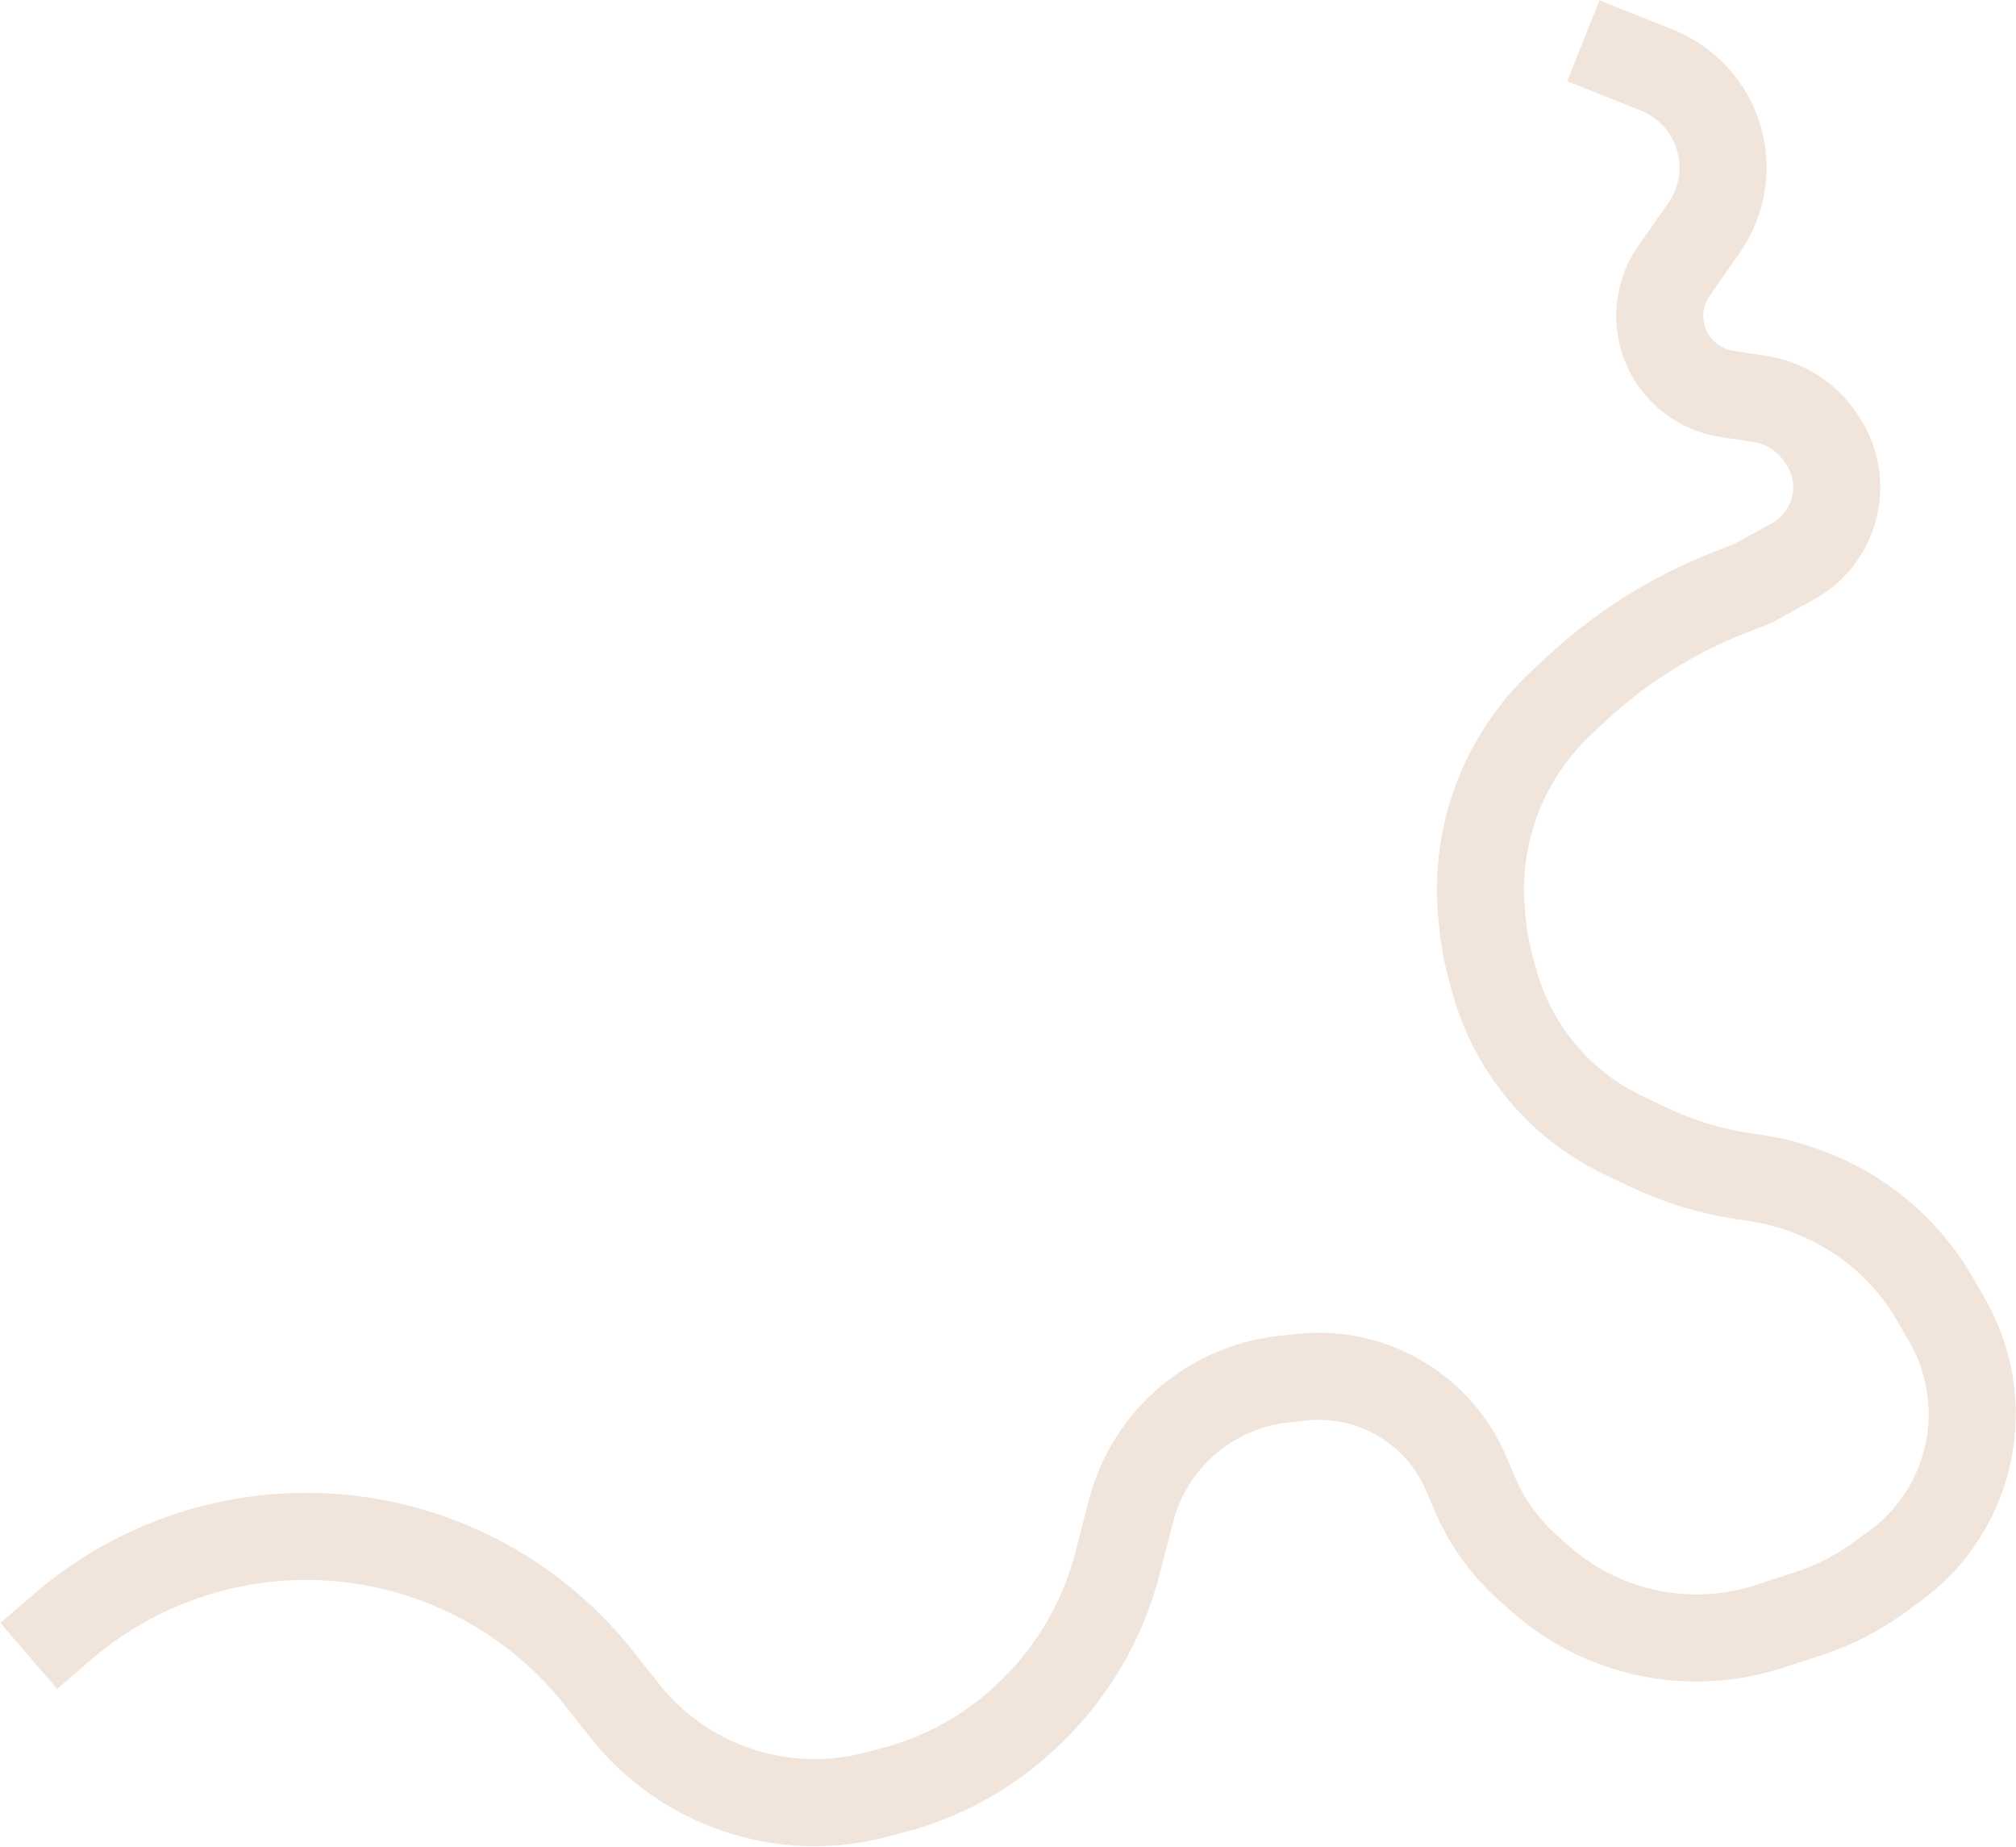 <?xml version="1.0" encoding="UTF-8"?> <svg xmlns="http://www.w3.org/2000/svg" width="2176" height="1993" viewBox="0 0 2176 1993" fill="none"><path d="M1708.97 44L1788.43 75.682C1803.82 81.819 1817.67 91.257 1829.02 103.331V103.331C1865.79 142.454 1870.06 202.015 1839.23 245.978L1806.89 292.104C1794.34 310.01 1789.16 332.063 1792.44 353.685V353.685C1798.02 390.462 1826.84 419.352 1863.6 425.011L1899.45 430.527C1926.25 434.653 1950.11 449.797 1965.26 472.296L1966.89 474.71C1983.29 499.071 1986.99 529.824 1976.85 557.382V557.382C1969.22 578.093 1954.37 595.349 1935.02 605.968L1892.15 629.5L1865.66 639.915C1805 663.759 1749.36 698.788 1701.64 743.178L1686.1 757.633C1674.39 768.524 1663.65 780.41 1653.99 793.159V793.159C1612.2 848.364 1592.65 917.252 1599.23 986.184L1600.08 995.178C1601.69 1012.03 1604.73 1028.71 1609.15 1045.05L1612.62 1057.87C1624.03 1099.95 1645.8 1138.5 1675.95 1170V1170C1697.78 1192.81 1723.58 1211.47 1752.08 1225.06L1779.14 1237.96C1811.86 1253.56 1846.74 1264.17 1882.61 1269.43L1893.85 1271.07C1916.19 1274.34 1938.05 1280.39 1958.9 1289.07L1961.32 1290.08C2014.94 1312.4 2059.7 1351.78 2088.67 1402.12L2101.71 1424.77C2129.36 1472.82 2136.15 1530.08 2120.49 1583.26V1583.26C2107.85 1626.21 2081.36 1663.77 2045.15 1690.1L2027.25 1703.11C2004.56 1719.6 1979.42 1732.43 1952.75 1741.12L1909.77 1755.13C1875.64 1766.25 1839.55 1770.02 1803.86 1766.19V1766.19C1751.27 1760.54 1701.75 1738.62 1662.2 1703.49L1649.71 1692.39C1624.23 1669.75 1604.16 1641.68 1590.99 1610.24L1583.07 1591.35C1566.91 1552.76 1537.3 1521.35 1499.74 1502.94V1502.94C1470.51 1488.6 1437.82 1482.82 1405.45 1486.24L1386.01 1488.3C1317.67 1495.54 1258.43 1538.82 1230.77 1601.73V1601.73C1226.6 1611.23 1223.2 1621.05 1220.62 1631.1L1206.25 1686.91C1189.46 1752.18 1153.75 1811.03 1103.62 1856.08L1101.7 1857.81C1062.79 1892.77 1016.15 1918.02 965.599 1931.49L946.642 1936.54C900.118 1948.94 851.075 1948.25 804.916 1934.56V1934.56C753.237 1919.23 707.558 1888.3 674.129 1846.02L646.41 1810.95C570.044 1714.35 453.608 1658 330.466 1658V1658C234.063 1658 140.806 1692.57 67.715 1755.43L31 1787" stroke="#DCBBA5" stroke-opacity="0.4" stroke-width="94"></path></svg> 